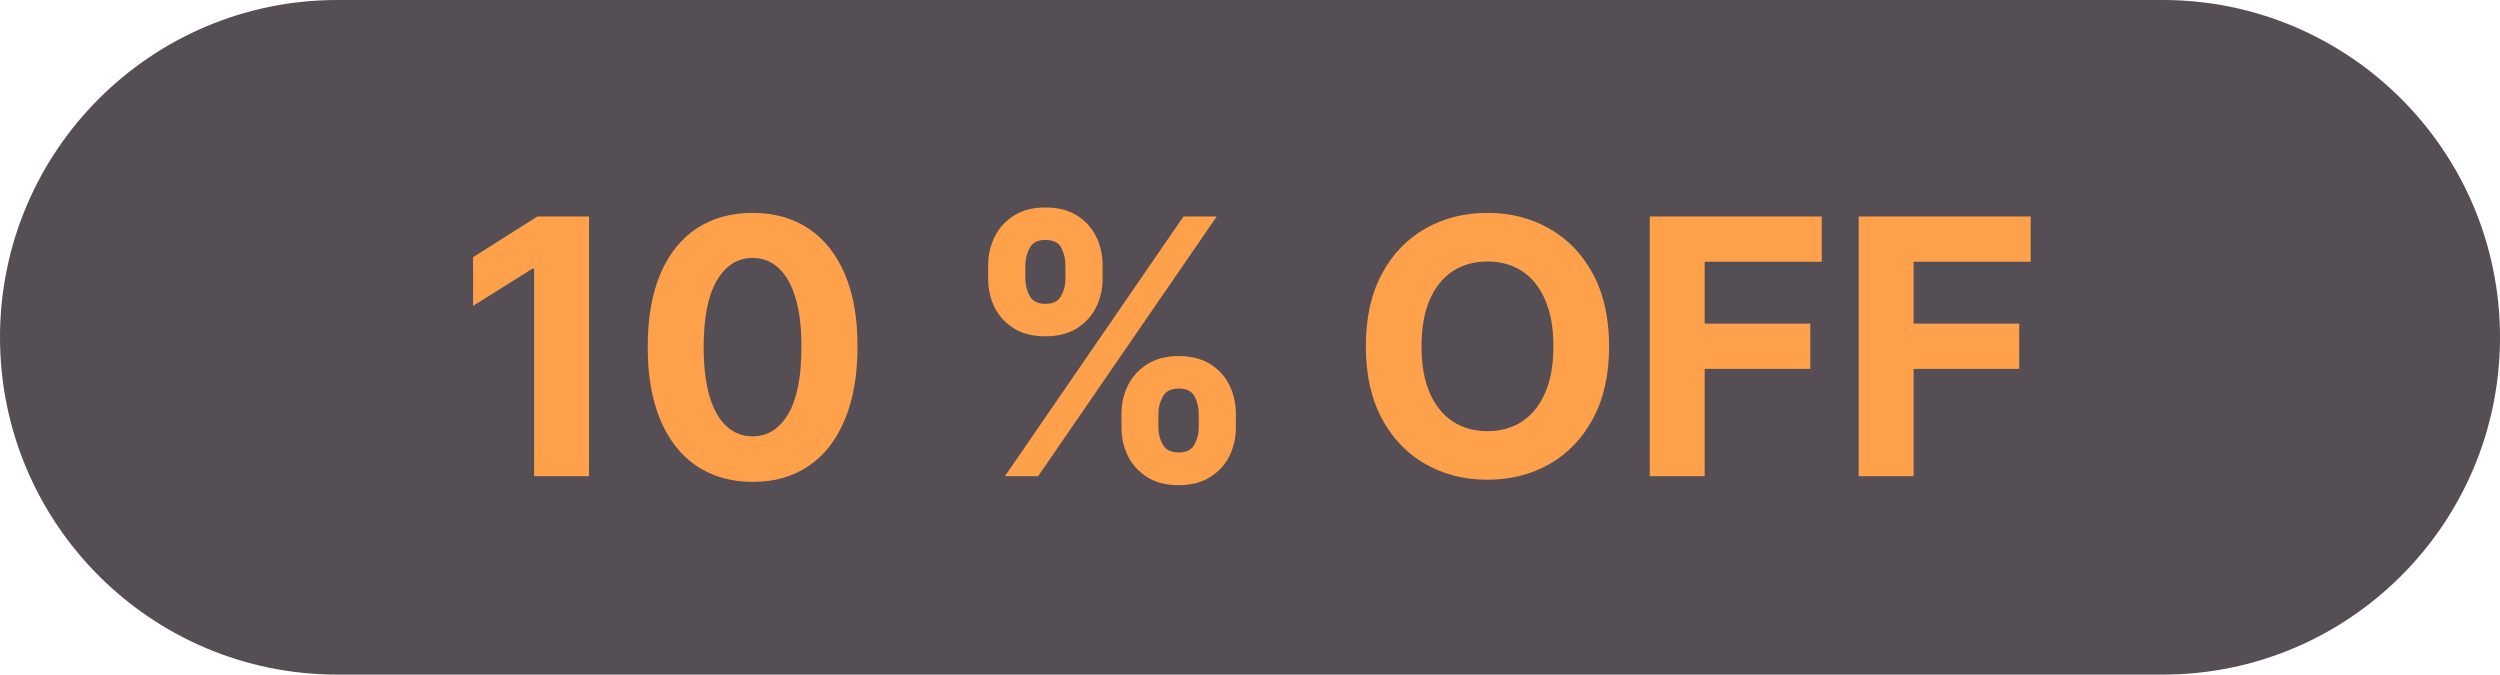 <svg width="63" height="17" viewBox="0 0 63 17" fill="none" xmlns="http://www.w3.org/2000/svg">
<path d="M54.5 0H8.5C3.806 0 0 3.806 0 8.5C0 13.194 3.806 17 8.5 17H54.5C59.194 17 63 13.194 63 8.5C63 3.806 59.194 0 54.5 0Z" fill="#554E55"/>
<path d="M14.844 5.455V12H13.46V6.768H13.421L11.922 7.708V6.481L13.543 5.455H14.844ZM18.966 12.144C18.416 12.142 17.943 12.006 17.547 11.738C17.152 11.47 16.849 11.081 16.636 10.571C16.425 10.062 16.32 9.45 16.323 8.734C16.323 8.02 16.428 7.412 16.639 6.909C16.852 6.406 17.156 6.023 17.55 5.761C17.946 5.497 18.418 5.365 18.966 5.365C19.513 5.365 19.984 5.497 20.378 5.761C20.774 6.026 21.079 6.409 21.292 6.912C21.505 7.413 21.611 8.02 21.609 8.734C21.609 9.452 21.502 10.065 21.289 10.575C21.078 11.084 20.776 11.473 20.381 11.741C19.987 12.01 19.515 12.144 18.966 12.144ZM18.966 10.996C19.341 10.996 19.64 10.808 19.864 10.431C20.087 10.054 20.198 9.488 20.196 8.734C20.196 8.237 20.145 7.824 20.043 7.494C19.942 7.163 19.8 6.915 19.614 6.749C19.431 6.583 19.215 6.5 18.966 6.5C18.593 6.5 18.294 6.686 18.071 7.059C17.847 7.432 17.734 7.99 17.732 8.734C17.732 9.236 17.782 9.656 17.882 9.993C17.984 10.327 18.128 10.579 18.314 10.747C18.499 10.913 18.716 10.996 18.966 10.996ZM28.261 10.773V10.428C28.261 10.165 28.317 9.925 28.427 9.705C28.54 9.484 28.703 9.307 28.916 9.175C29.132 9.04 29.394 8.973 29.703 8.973C30.016 8.973 30.279 9.039 30.492 9.171C30.707 9.304 30.869 9.48 30.978 9.702C31.089 9.921 31.144 10.163 31.144 10.428V10.773C31.144 11.035 31.089 11.277 30.978 11.498C30.867 11.718 30.704 11.893 30.489 12.026C30.274 12.16 30.012 12.227 29.703 12.227C29.389 12.227 29.126 12.16 28.913 12.026C28.7 11.893 28.538 11.718 28.427 11.498C28.317 11.277 28.261 11.035 28.261 10.773ZM29.191 10.428V10.773C29.191 10.924 29.227 11.067 29.3 11.201C29.375 11.335 29.509 11.402 29.703 11.402C29.896 11.402 30.029 11.336 30.099 11.204C30.171 11.072 30.208 10.928 30.208 10.773V10.428C30.208 10.272 30.174 10.127 30.105 9.993C30.037 9.859 29.903 9.791 29.703 9.791C29.511 9.791 29.378 9.859 29.303 9.993C29.229 10.127 29.191 10.272 29.191 10.428ZM24.902 7.027V6.682C24.902 6.418 24.959 6.176 25.072 5.956C25.184 5.735 25.348 5.558 25.561 5.426C25.776 5.294 26.036 5.228 26.34 5.228C26.656 5.228 26.92 5.294 27.133 5.426C27.346 5.558 27.508 5.735 27.619 5.956C27.73 6.176 27.785 6.418 27.785 6.682V7.027C27.785 7.291 27.729 7.533 27.616 7.753C27.505 7.972 27.342 8.148 27.127 8.28C26.914 8.41 26.651 8.475 26.34 8.475C26.029 8.475 25.766 8.409 25.551 8.277C25.338 8.142 25.176 7.967 25.065 7.749C24.956 7.53 24.902 7.289 24.902 7.027ZM25.839 6.682V7.027C25.839 7.183 25.875 7.326 25.947 7.458C26.022 7.591 26.153 7.657 26.34 7.657C26.536 7.657 26.67 7.591 26.74 7.458C26.812 7.326 26.849 7.183 26.849 7.027V6.682C26.849 6.526 26.814 6.381 26.746 6.247C26.678 6.113 26.543 6.046 26.34 6.046C26.151 6.046 26.02 6.114 25.947 6.25C25.875 6.387 25.839 6.53 25.839 6.682ZM25.324 12L29.824 5.455H30.661L26.161 12H25.324ZM40.549 8.727C40.549 9.441 40.414 10.048 40.143 10.549C39.875 11.05 39.508 11.432 39.044 11.696C38.581 11.959 38.062 12.089 37.484 12.089C36.903 12.089 36.38 11.957 35.918 11.693C35.456 11.429 35.09 11.046 34.822 10.546C34.553 10.045 34.419 9.439 34.419 8.727C34.419 8.014 34.553 7.406 34.822 6.905C35.09 6.405 35.456 6.023 35.918 5.761C36.38 5.497 36.903 5.365 37.484 5.365C38.062 5.365 38.581 5.497 39.044 5.761C39.508 6.023 39.875 6.405 40.143 6.905C40.414 7.406 40.549 8.014 40.549 8.727ZM39.146 8.727C39.146 8.265 39.077 7.875 38.938 7.558C38.802 7.24 38.609 6.999 38.36 6.835C38.111 6.671 37.819 6.589 37.484 6.589C37.15 6.589 36.858 6.671 36.608 6.835C36.359 6.999 36.165 7.24 36.027 7.558C35.89 7.875 35.822 8.265 35.822 8.727C35.822 9.19 35.89 9.579 36.027 9.897C36.165 10.214 36.359 10.455 36.608 10.619C36.858 10.783 37.15 10.865 37.484 10.865C37.819 10.865 38.111 10.783 38.36 10.619C38.609 10.455 38.802 10.214 38.938 9.897C39.077 9.579 39.146 9.19 39.146 8.727ZM41.574 12V5.455H45.908V6.596H42.958V8.155H45.62V9.296H42.958V12H41.574ZM46.839 12V5.455H51.173V6.596H48.223V8.155H50.885V9.296H48.223V12H46.839Z" fill="#FFA14B"/>
</svg>
